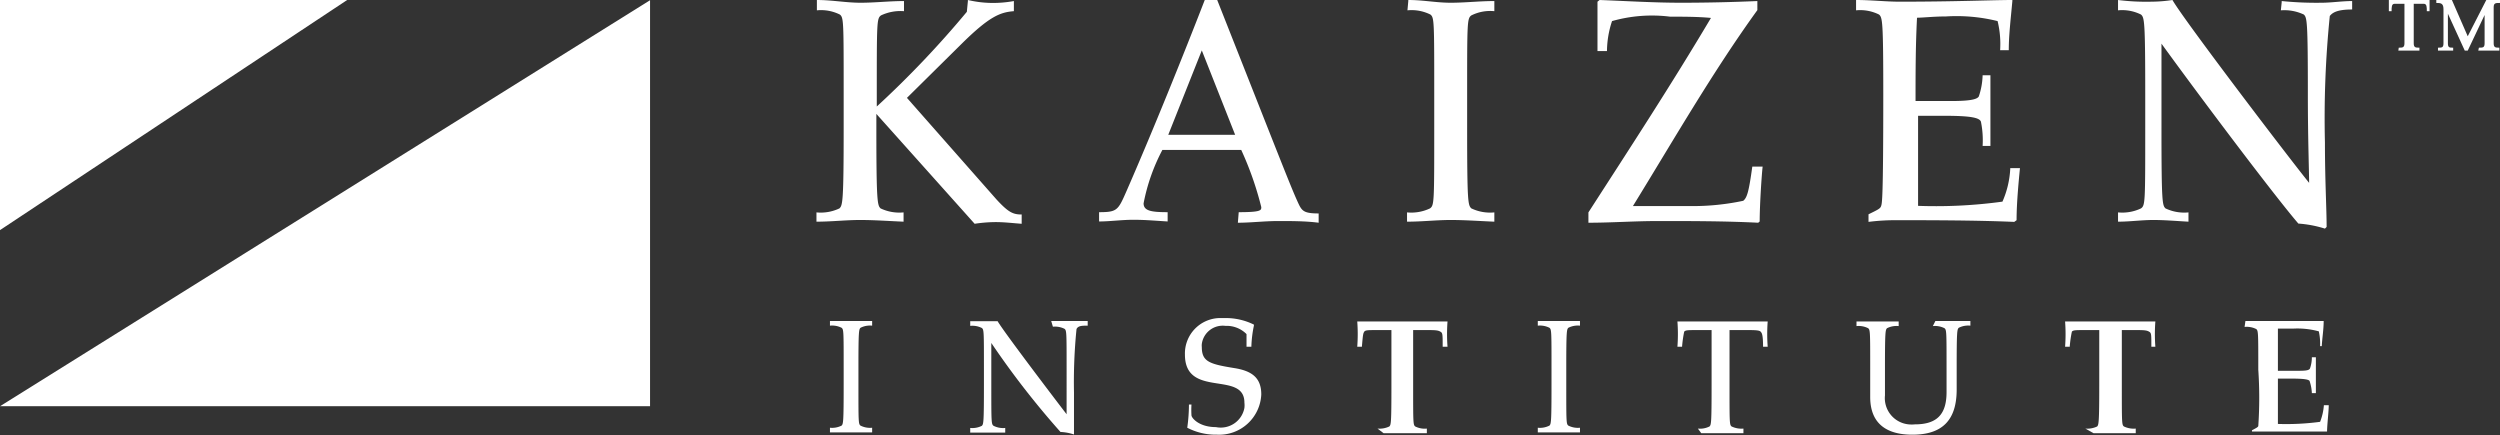 <svg xmlns="http://www.w3.org/2000/svg" viewBox="0 0 118.53 20.63"><rect x="0" y="0" width="118.53" height="20.63" fill="#333333" stroke="none"/><defs><style>.cls-1{fill:#fff;}</style></defs><title>Asset 1</title><g id="Layer_2" data-name="Layer 2"><g id="Layer_1-2" data-name="Layer 1"><g id="Layer_2-2" data-name="Layer 2"><g id="Layer_1-2-2" data-name="Layer 1-2"><path class="cls-1" d="M39.35,15.22h2v.22h0a1,1,0,0,0-.55.1c-.08.08-.1.15-.1,1.93v.78c0,1.78,0,1.85.1,1.93a1,1,0,0,0,.55.1h0v.22h-2v-.22h0a1,1,0,0,0,.55-.1c.08-.08.1-.15.1-1.93v-.78c0-1.78,0-1.85-.1-1.93a1,1,0,0,0-.55-.1h0Z"/><path class="cls-1" d="M49.84,15.22h1.73v.22h0c-.27,0-.45,0-.53.16a25.08,25.08,0,0,0-.12,3v2h0a2.34,2.34,0,0,0-.64-.12A39.91,39.91,0,0,1,47,16.26h0v2c0,1.78,0,1.85.11,1.93a1,1,0,0,0,.55.1h0v.22H46v-.22h0a1,1,0,0,0,.55-.1c.08-.08.1-.15.1-1.93v-.78c0-1.78,0-1.85-.1-1.93a1,1,0,0,0-.55-.1h0v-.22H47.3c.26.46,2.73,3.71,3.27,4.41h0V17.52c0-1.78,0-1.85-.1-1.93a1,1,0,0,0-.55-.1h0Z"/><path class="cls-1" d="M56.49,19.18h0a4.34,4.34,0,0,0,0,.51c0,.12.35.56,1.16.56A1.14,1.14,0,0,0,59,19.34a1.06,1.06,0,0,0,0-.25c0-1.54-2.82-.18-2.82-2.28a1.68,1.68,0,0,1,1.63-1.73l.28,0a3,3,0,0,1,1.36.31v.05a5.58,5.58,0,0,0-.12,1H59.1v-.6a1.33,1.33,0,0,0-1-.39,1,1,0,0,0-1.12.86.66.66,0,0,0,0,.14c0,.69.35.81,1.53,1,.83.13,1.29.45,1.29,1.25a2,2,0,0,1-2.09,1.91h-.09a2.94,2.94,0,0,1-1.33-.33h0a8,8,0,0,0,.08-1.1h.13Z"/><path class="cls-1" d="M65.31,20.32h0a1.08,1.08,0,0,0,.56-.1c.08-.08.1-.15.1-1.93V15.65h-.73c-.38,0-.51,0-.56.08s-.06.12-.11.71h-.22a8,8,0,0,0,0-1.2h4.28a8,8,0,0,0,0,1.2H68.4c0-.59,0-.65-.1-.71s-.19-.08-.56-.08H67v2.64c0,1.78,0,1.85.1,1.93a1,1,0,0,0,.55.1h0v.22H65.6Z"/><path class="cls-1" d="M72.91,15.22h2v.22h0a1,1,0,0,0-.55.1c-.08.08-.1.15-.1,1.93v.78c0,1.78,0,1.85.1,1.93a1,1,0,0,0,.55.1h0v.22h-2v-.22h0a1,1,0,0,0,.55-.1c.08-.08.1-.15.1-1.93v-.78c0-1.78,0-1.85-.1-1.93a1,1,0,0,0-.55-.1h0Z"/><path class="cls-1" d="M80.5,20.32h0a1,1,0,0,0,.55-.1c.08-.08.1-.15.1-1.93V15.65h-.74c-.37,0-.51,0-.56.08a5.66,5.66,0,0,0-.1.71h-.22a8,8,0,0,0,0-1.2h4.28a8,8,0,0,0,0,1.2h-.22c0-.59-.06-.65-.11-.71s-.18-.08-.56-.08H82c0,1.24,0,2.09,0,2.64,0,1.78,0,1.85.1,1.93a1.08,1.08,0,0,0,.56.1h0v.22h-2Z"/><path class="cls-1" d="M91.76,15.22h1.66v.22h0a1,1,0,0,0-.55.1c-.08.08-.1.15-.1,1.93v1c0,1.44-.67,2.14-2.1,2.14-1.12,0-2-.44-2-1.79V17.49c0-1.78,0-1.85-.1-1.93a1,1,0,0,0-.55-.1h0v-.22h2v.22h0a1,1,0,0,0-.55.1c-.08.08-.1.15-.1,1.93v1.26a1.25,1.25,0,0,0,1.12,1.37,1.51,1.51,0,0,0,.3,0c1.07,0,1.5-.5,1.5-1.53V17.49c0-1.78,0-1.85-.1-1.93a1,1,0,0,0-.55-.1h0Z"/><path class="cls-1" d="M98.87,20.32h0a1.08,1.08,0,0,0,.56-.1c.07-.08.1-.15.1-1.93V15.65h-.74c-.37,0-.51,0-.56.08a5.66,5.66,0,0,0-.1.71h-.22a8,8,0,0,0,0-1.2h4.28a8,8,0,0,0,0,1.2H102c0-.59,0-.65-.1-.71s-.19-.08-.56-.08h-.74v2.64c0,1.78,0,1.85.1,1.93a1.08,1.08,0,0,0,.56.1h0v.22h-2Z"/><path class="cls-1" d="M106.46,15.22h3.71c0,.4-.07.81-.09,1.19H110a2.72,2.72,0,0,0-.06-.7,3.87,3.87,0,0,0-1.22-.13H108v2h.84c.39,0,.63,0,.68-.11a1.6,1.6,0,0,0,.09-.53h.19v1.7h-.19a2.05,2.05,0,0,0-.1-.55c0-.1-.27-.14-.88-.14H108V20.1a12.13,12.13,0,0,0,2-.1,2.67,2.67,0,0,0,.18-.79h.23c0,.32-.07.83-.08,1.25h-2.94c-.21,0-.41,0-.62,0h0V20.4h0c.23-.12.28-.15.3-.2a19.82,19.82,0,0,0,0-2.67c0-1.78,0-1.85-.1-1.93a1,1,0,0,0-.55-.1h0Z"/><path class="cls-1" d="M113.71,2.4h1V2.26c-.18,0-.27,0-.27-.21V.18h.48c.14,0,.14.16.14.35h.13V0h-1.93V.53h.13c0-.19,0-.35.14-.35H114V2.05c0,.21-.09.21-.27.21Zm3.79,0h1V2.26c-.18,0-.27,0-.27-.21V.35c0-.21.09-.21.3-.21V0h-.65L117,1.72,116.25,0h-.74V.14c.19,0,.34,0,.34.29V2.05c0,.21-.07.21-.26.21V2.4h.72V2.26c-.18,0-.25,0-.25-.21V.65h0l.8,1.75H117l.8-1.69h0V2.05c0,.21-.08.21-.27.21Z"/><path class="cls-1" d="M45.84.56a46.44,46.44,0,0,1-4.27,4.49V4.54c0-3.52,0-3.66.2-3.81a2.16,2.16,0,0,1,1.09-.2h0V.05h0c-.7,0-1.38.08-2.06.08S39.44,0,38.73,0V.49h0a2,2,0,0,1,1.09.2C40,.84,40,1,40,4.5V6.07c0,3.52-.05,3.66-.2,3.81a2.06,2.06,0,0,1-1.09.19h0v.44h0c.71,0,1.39-.08,2.07-.08s1.36.05,2.06.08h0v-.44h0a2.06,2.06,0,0,1-1.09-.19c-.15-.15-.2-.29-.2-3.81V5.4l4.66,5.21a6.74,6.74,0,0,1,1-.08c.41,0,.82.05,1.23.08h0v-.44h0c-.41,0-.63-.1-1.2-.72L43,4.64l2.62-2.59C46.91.78,47.42.58,48.07.53h0V.05h0a5.55,5.55,0,0,1-1,.09A5.21,5.21,0,0,1,45.89,0V.05Zm12.85,10h0c.61,0,1.26-.08,1.91-.08s1.31,0,1.92.08h0v-.44h0c-.64,0-.77-.1-.92-.39C61.25,9,60.83,7.89,57.71,0h-.59c-1,2.58-2.45,6.18-3.71,9.06-.4.91-.44,1-1.3,1h0v.44h0c.51,0,1.07-.08,1.63-.08s1.11.05,1.62.08h0v-.44h0c-.77,0-1.14-.06-1.14-.42a9.07,9.07,0,0,1,.89-2.53h3.74a15.28,15.28,0,0,1,.95,2.71c0,.15,0,.24-1.07.24h0Zm-.13-4.17H55.39l1.59-4ZM66.73.49h0a2,2,0,0,1,1.09.2C68,.84,68,1,68,4.5V6.07c0,3.52,0,3.66-.2,3.81a2.06,2.06,0,0,1-1.09.19h0v.44h0c.71,0,1.39-.08,2.07-.08s1.36.05,2.07.08h0v-.44h0a2.06,2.06,0,0,1-1.09-.19c-.16-.15-.2-.29-.2-3.81V4.54c0-3.52,0-3.66.2-3.81a2,2,0,0,1,1.09-.2h0V.05h0c-.71,0-1.39.08-2.07.08S67.48,0,66.77,0V.05Zm8.58,10.07h0c1.08,0,2.18-.08,3.3-.08,1.56,0,3.16,0,4.75.08l.07-.06c0-.75.09-2.17.14-2.6h-.49c-.16,1.15-.24,1.47-.43,1.62a11.49,11.49,0,0,1-2.55.25H77.42c1.91-3.1,3.78-6.36,5.9-9.29V.05h0C82.15.1,80.93.13,79.7.13S77.12.05,75.84,0l-.1.08V2.42h.45A4.6,4.6,0,0,1,76.43,1,6.92,6.92,0,0,1,79.18.79c.58,0,1.33,0,1.94.06C79.25,4,77.29,7,75.31,10.07ZM88,.49h0a2,2,0,0,1,1.09.2c.16.15.2.29.2,3.81,0,5-.06,5.13-.1,5.26s-.13.17-.6.4v.36h0a9.87,9.87,0,0,1,1.22-.08c1.67,0,3.81,0,5.69.08l.11-.08c0-.83.1-1.84.16-2.47v0h-.46V8a4.4,4.4,0,0,1-.37,1.56,23.27,23.27,0,0,1-4,.2V5.49h1.24c1.21,0,1.67.08,1.74.28A4.43,4.43,0,0,1,94,6.92h.37V3.57H94a3.39,3.39,0,0,1-.18,1c-.09.17-.57.22-1.35.22H90.82c0-1.31,0-2.61.07-3.95.28,0,.79-.06,1.37-.06A8.09,8.09,0,0,1,94.71,1a4.58,4.58,0,0,1,.12,1.38h.41c0-.74.1-1.54.17-2.33V0c-.92,0-2.71.08-5.33.08C89.4.08,88.72,0,88,0V.49Zm20.14,0h0a2.16,2.16,0,0,1,1.09.2c.15.15.19.29.19,3.81,0,2.08.06,3.68.06,4.17h0C108.41,7.34,103.53.93,103,0a6.74,6.74,0,0,1-1,.08A10.72,10.72,0,0,1,100.42,0V.49h0a2,2,0,0,1,1.09.2c.16.15.2.29.2,3.81V6.07c0,3.52,0,3.66-.2,3.81a2.06,2.06,0,0,1-1.09.19h0v.44h0c.56,0,1.12-.08,1.67-.08s1.12.05,1.67.08h0v-.44h0a2.06,2.06,0,0,1-1.09-.19c-.15-.15-.19-.29-.19-3.81v-4h0c2.06,2.84,5.43,7.3,6.49,8.53a5.4,5.4,0,0,1,1.26.24l.08-.08c0-.85-.08-2.18-.08-4a48.08,48.08,0,0,1,.23-6c.17-.23.52-.31,1.06-.31h0V.05h0c-.48,0-1,.08-1.45.08a16.42,16.42,0,0,1-1.89-.08V.1Z"/><polygon class="cls-1" points="0 19.26 30.82 19.26 30.82 0.01 0 19.26"/><polygon class="cls-1" points="0 0 0 10.91 16.46 0 0 0"/></g></g></g></g></svg>